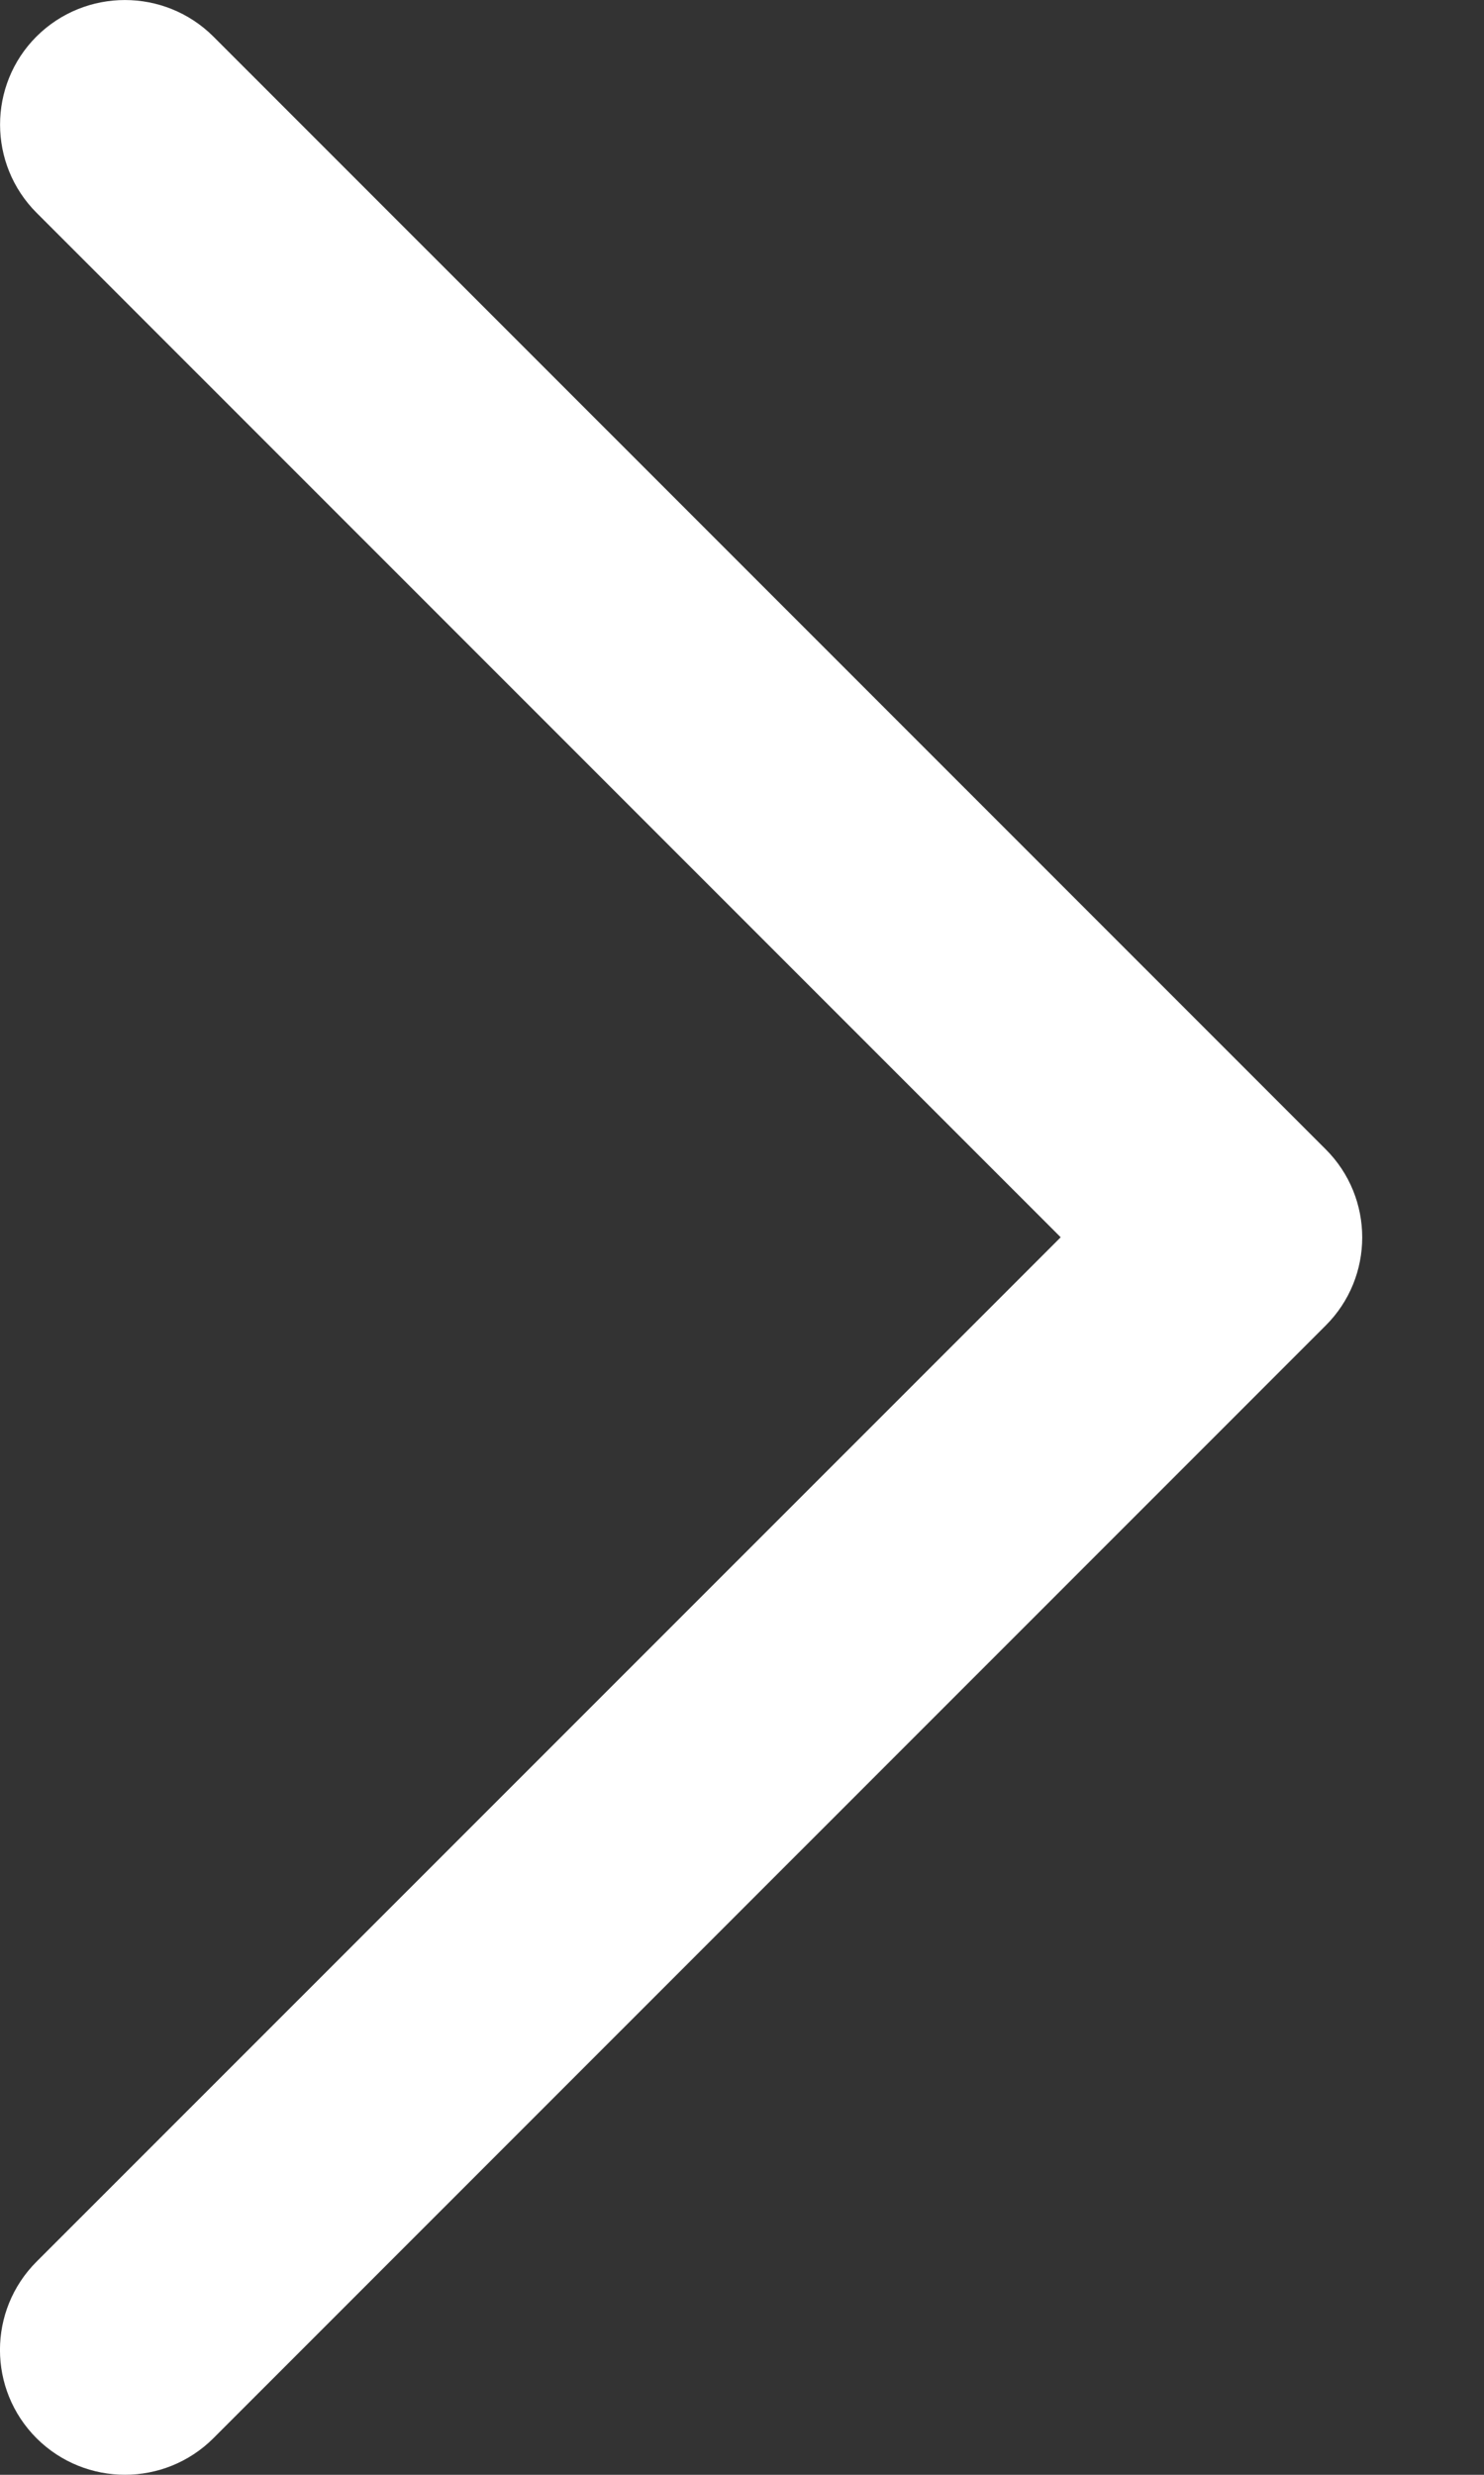 <svg width="12" height="20" viewBox="0 0 12 20" fill="none" xmlns="http://www.w3.org/2000/svg">
<rect x="0" y="0" width="12" height="20" fill="#333333" stroke="none"/>
<path d="M0.297 1.721L8.577 9.999L0.296 18.277C-0.099 18.672 -0.099 19.31 0.296 19.705C0.691 20.098 1.33 20.098 1.725 19.705L10.719 10.713C11.114 10.32 11.114 9.68 10.719 9.287L1.725 0.295C1.33 -0.098 0.69 -0.098 0.295 0.295C-0.098 0.688 -0.098 1.327 0.297 1.721Z" fill="white"/>
</svg>
